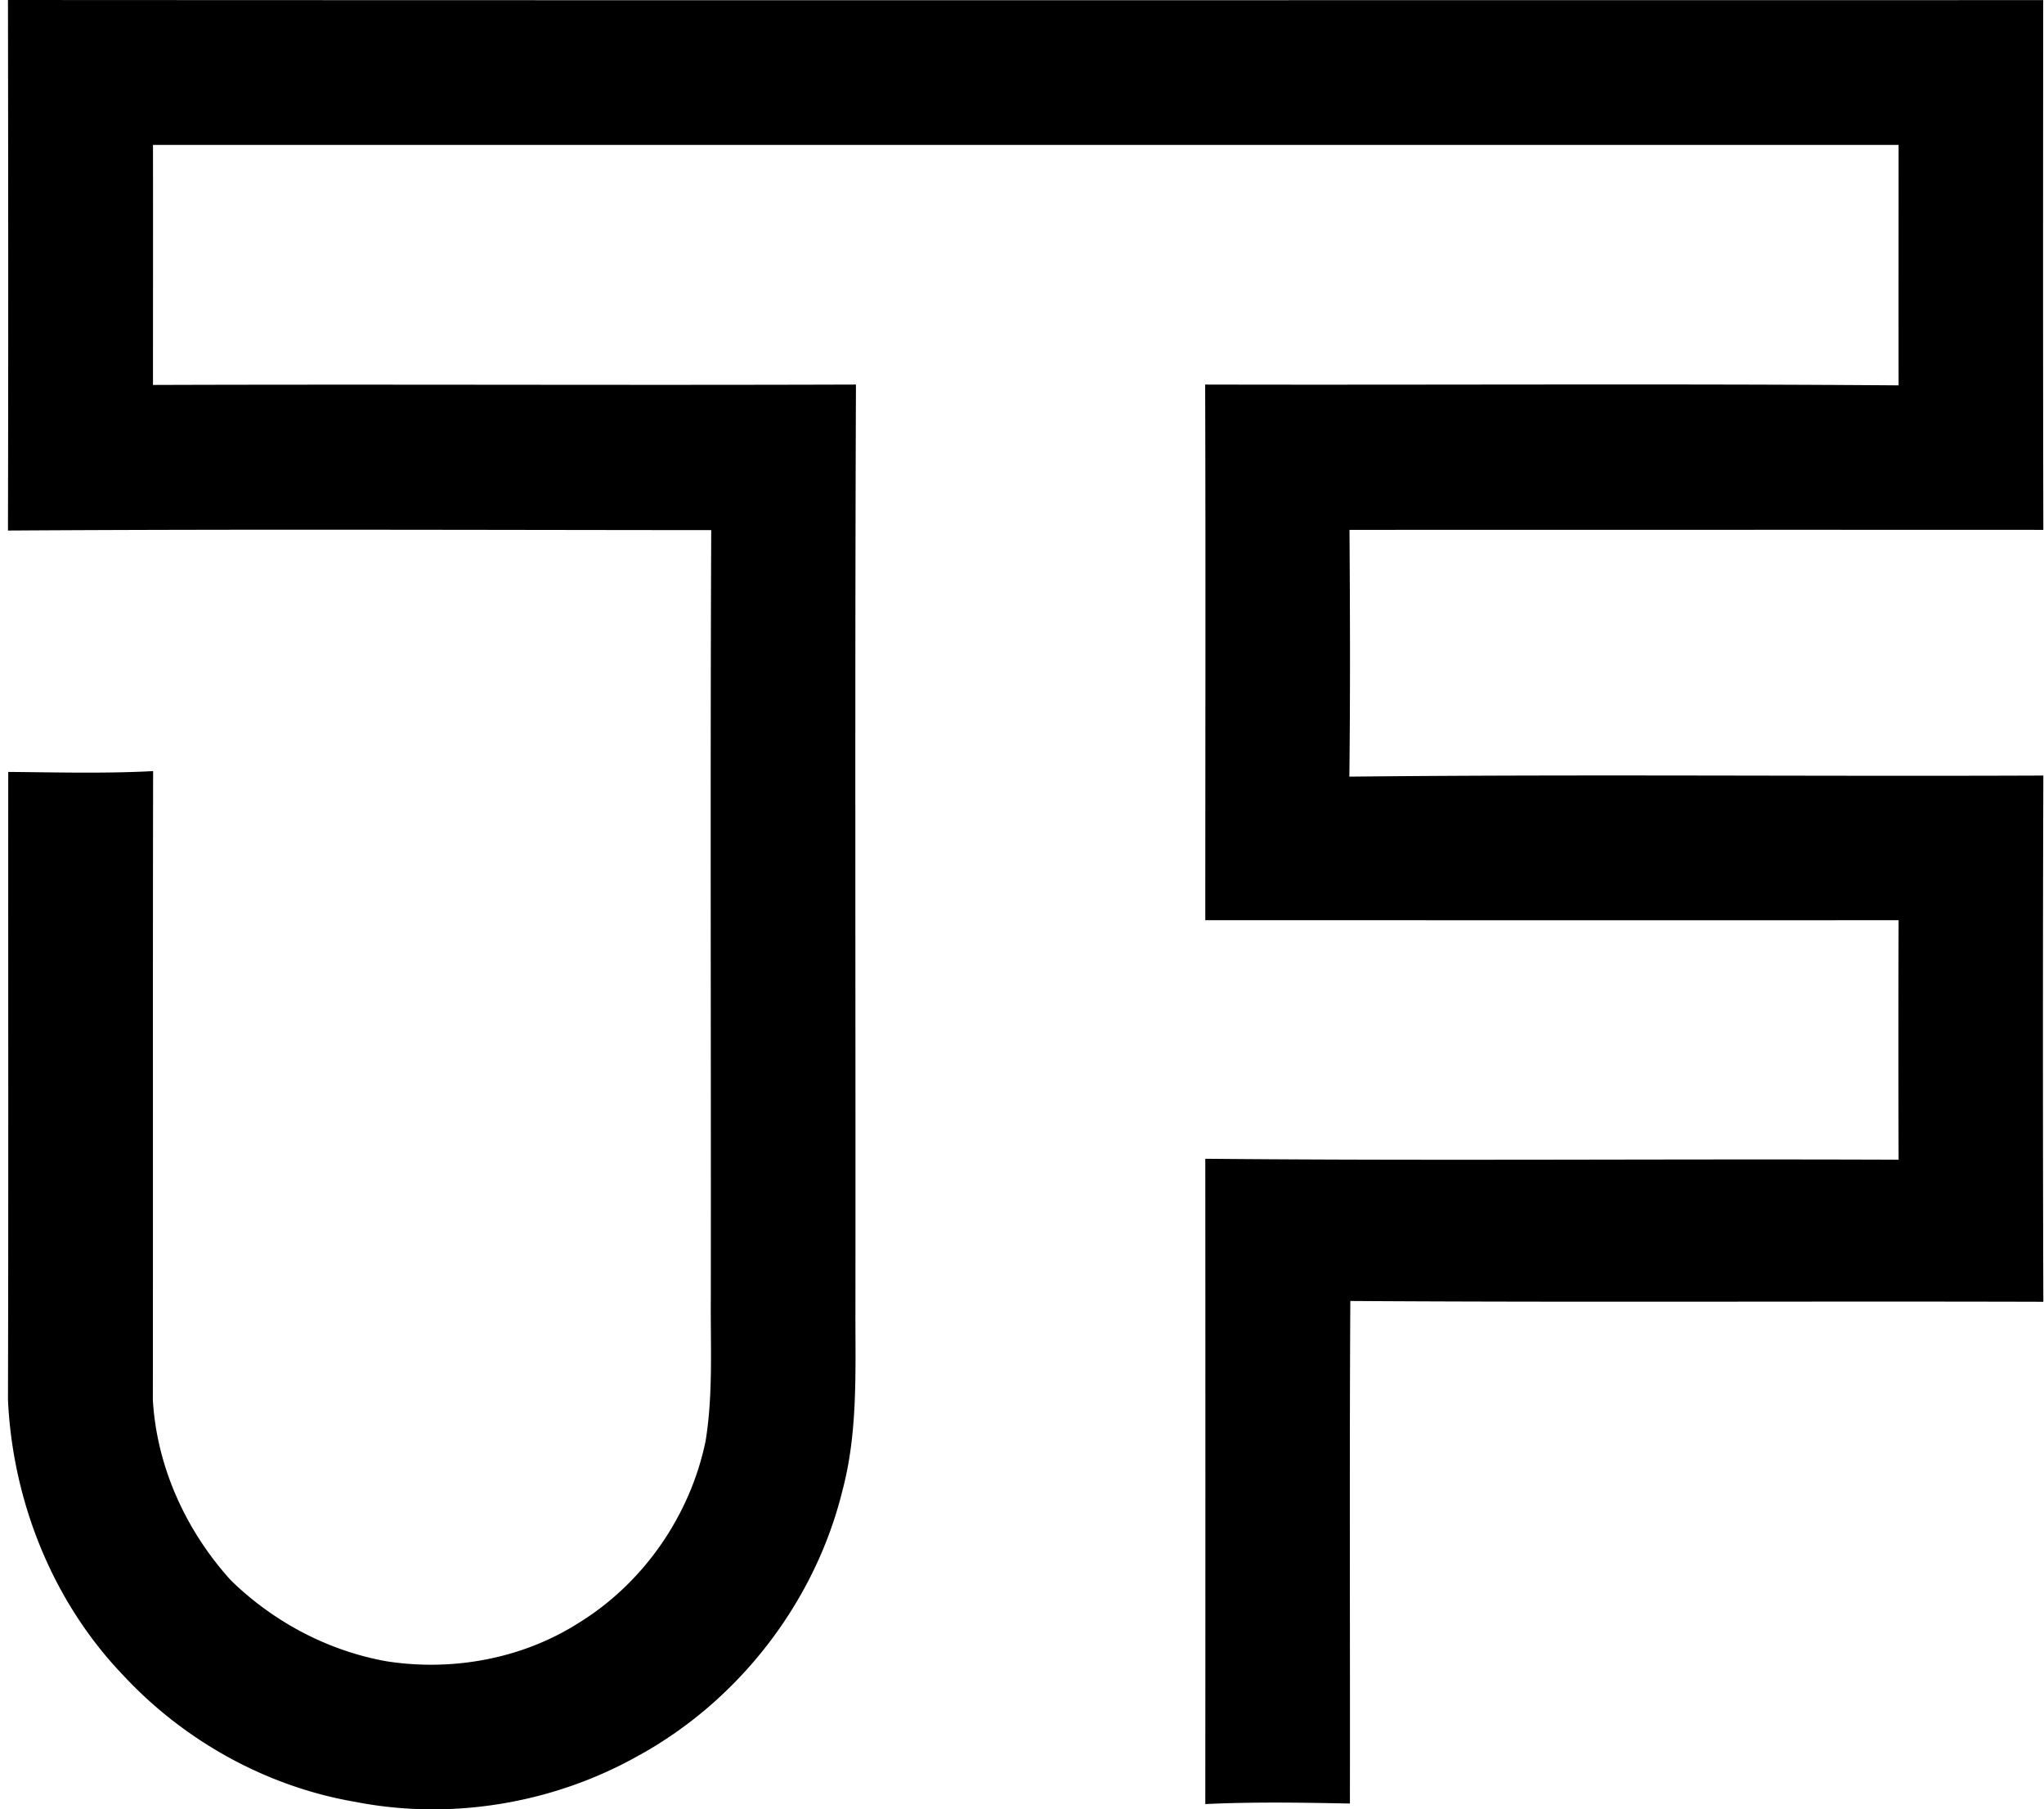 <svg xmlns="http://www.w3.org/2000/svg" width="226" height="200" fill="none" viewBox="0 0 226 200">
  <path fill="#000" d="M.88 0c75.021.045 150.027.015 225.032.015-.014 19.514-.029 39.042.015 58.556-25.567-.015-51.149 0-76.716 0 .06 9.087.09 18.19-.015 27.277 25.582-.268 51.164-.015 76.731-.119a9558.24 9558.24 0 0 0 0 58.169c-25.537-.074-51.089.075-76.626-.089-.105 18.517-.015 37.034-.045 55.551-5.325-.104-10.664-.193-15.989.06.015-23.782.015-47.565 0-71.332 25.552.238 51.105 0 76.657.104-.03-8.82-.03-17.639 0-26.474-25.552.015-51.105 0-76.657 0 0-19.737.045-39.474-.015-59.21 25.553.06 51.12-.105 76.672.089-.015-8.865 0-17.714 0-26.579H16.914c.015 8.835 0 17.685 0 26.534 25.91-.089 51.818.045 77.727-.044-.133 34.148-.03 68.297-.059 102.431-.015 6.619.283 13.357-1.428 19.797-3.049 12.434-11.556 23.38-22.8 29.463-9.34 5.191-20.54 7.035-31.04 4.983-9.802-1.666-18.95-6.738-25.702-14.011-7.808-8.135-12.21-19.231-12.731-30.43.06-23.143.015-46.271.03-69.413 5.34.044 10.679.193 16.018-.09-.045 23.158 0 46.33-.03 69.503.432 7.392 3.644 14.442 8.612 19.93 4.715 4.611 10.813 7.853 17.342 8.983 7.228 1.101 14.903-.297 21.12-4.253 7.169-4.403 12.33-11.854 14.04-20.094.848-5.221.536-10.515.58-15.781.03-28.303-.074-56.607.045-84.926-25.924-.014-51.833-.119-77.757.045C.925 39.102.91 19.543.88 0Z"/>
</svg>
